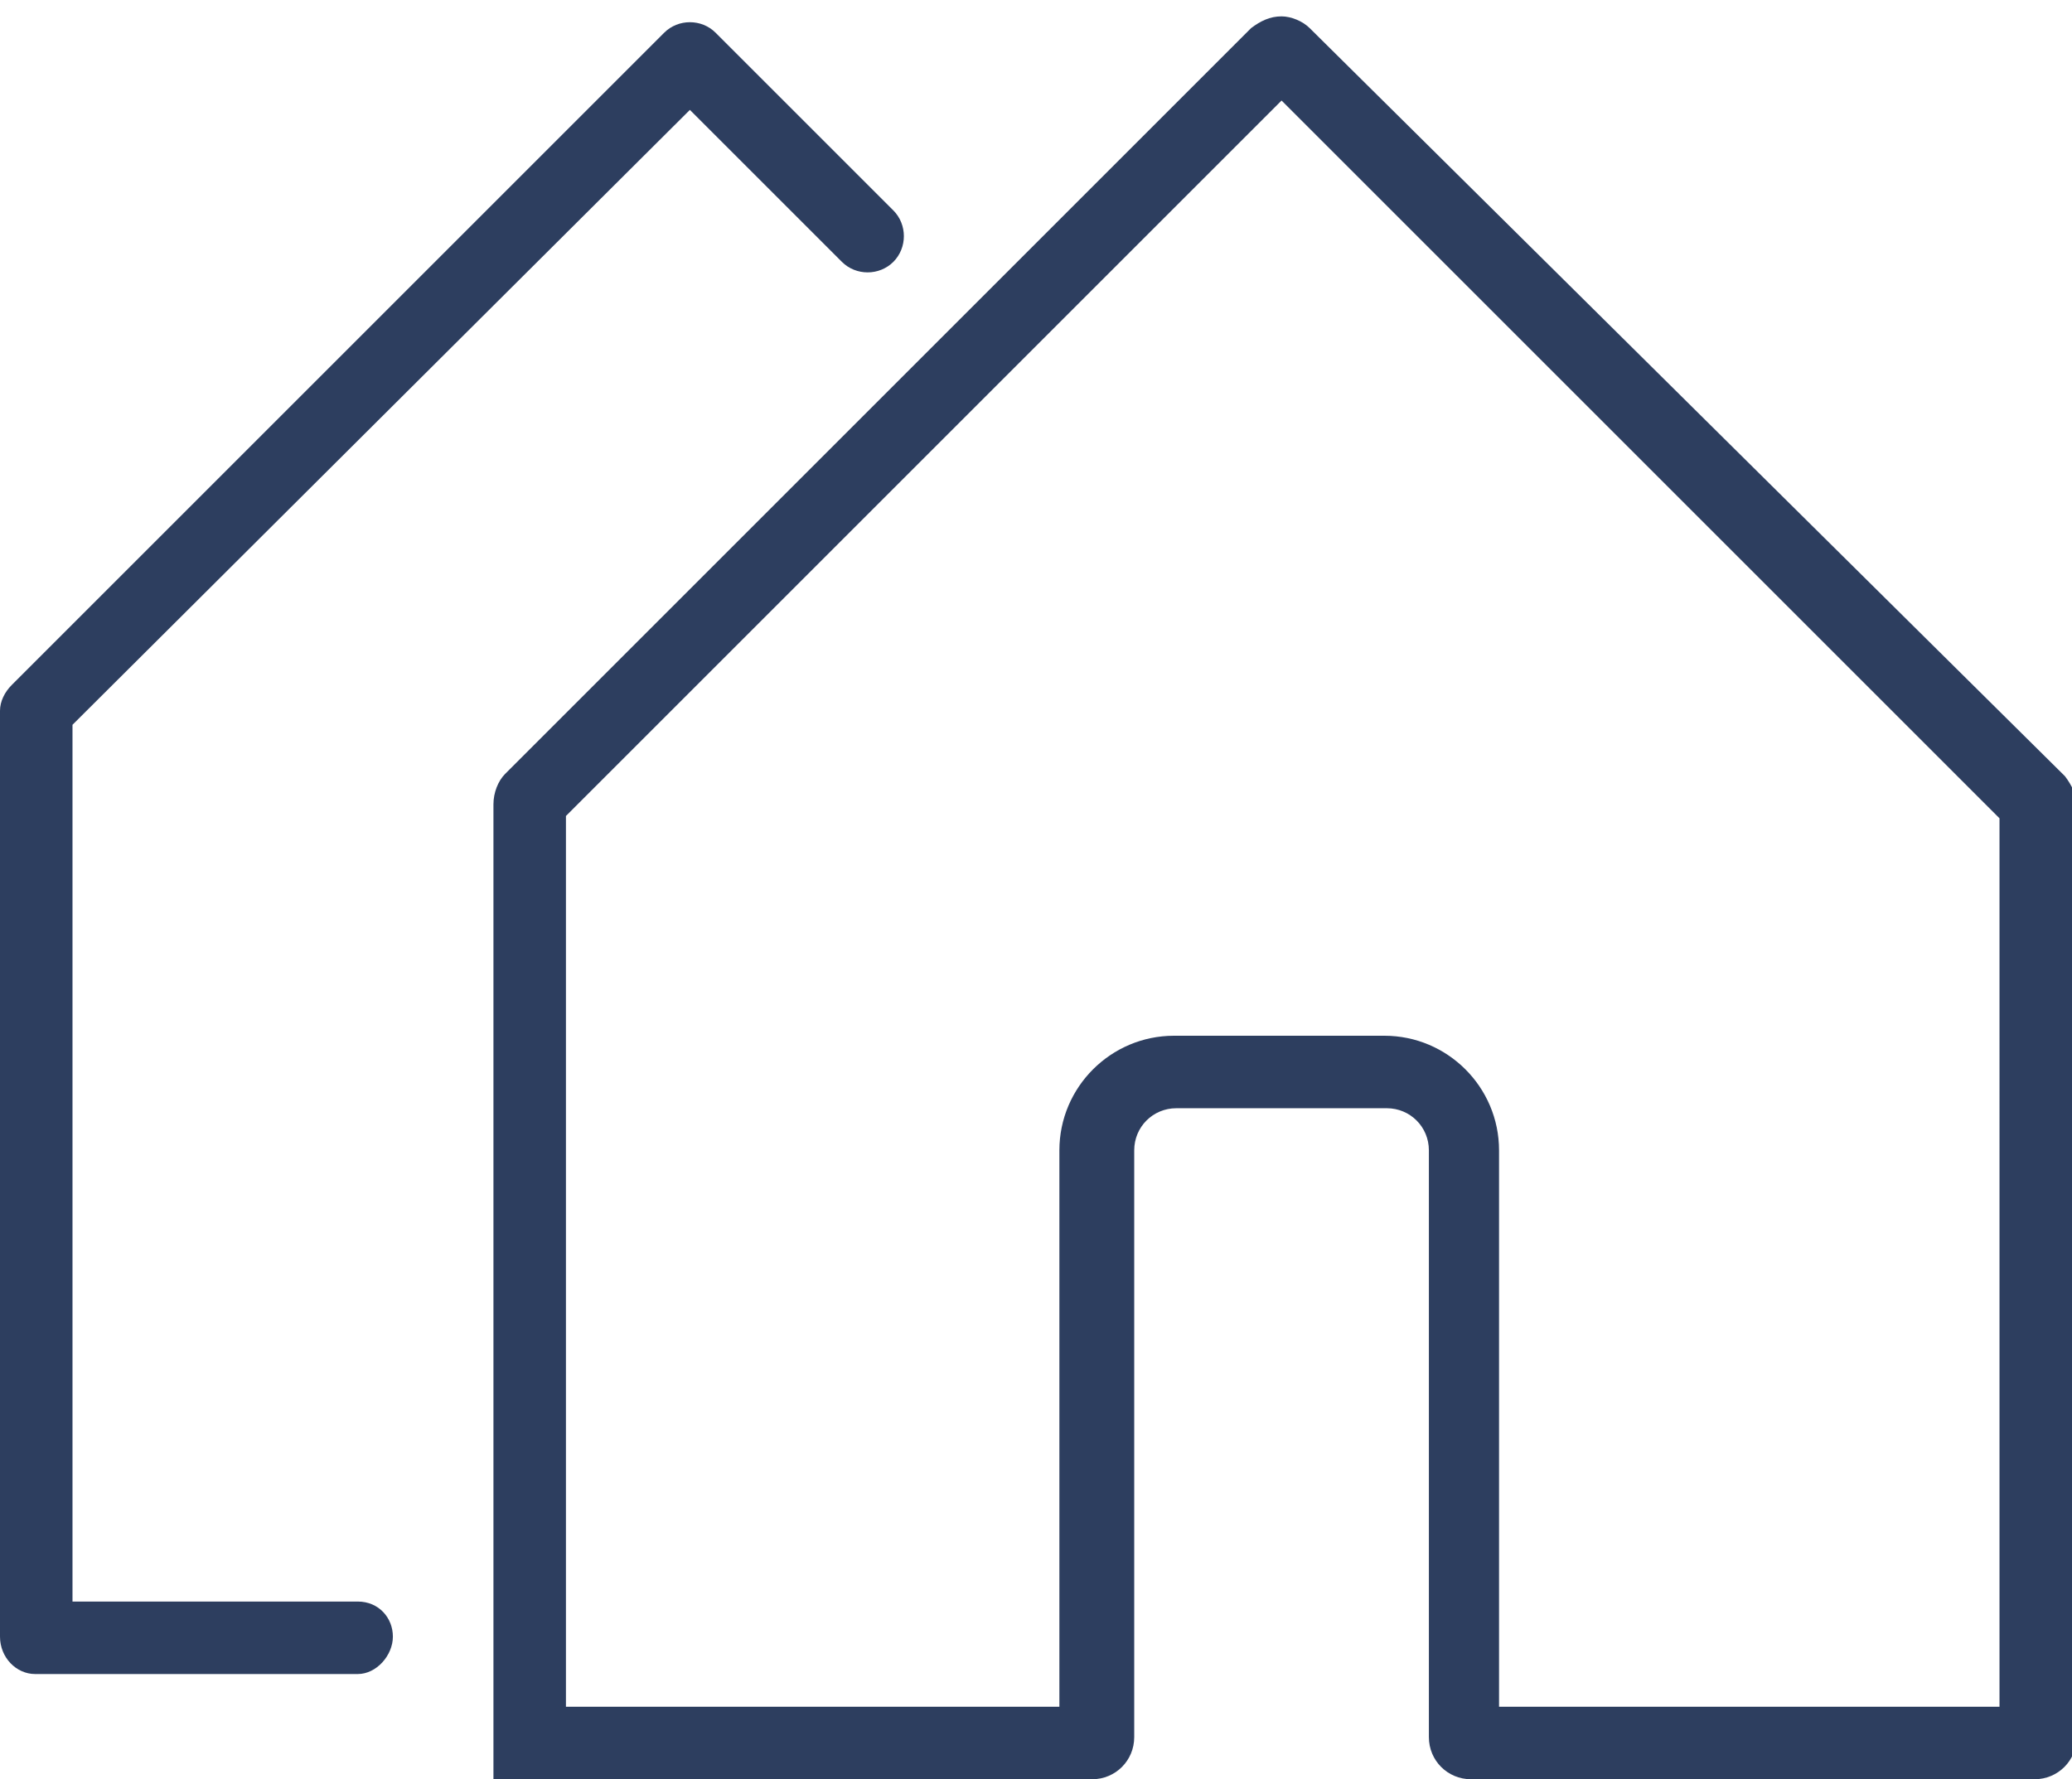 <?xml version="1.0" encoding="utf-8"?>
<!-- Generator: Adobe Illustrator 27.7.0, SVG Export Plug-In . SVG Version: 6.00 Build 0)  -->
<svg version="1.1" id="Laag_1" xmlns="http://www.w3.org/2000/svg" xmlns:xlink="http://www.w3.org/1999/xlink" x="0px" y="0px"
	 viewBox="0 0 88.6 76.1" style="enable-background:new 0 0 88.6 76.1;" xml:space="preserve">
<style type="text/css">
	.st0{fill:#2D3E5F;}
</style>
<g>
</g>
<g>
	<path class="st0" d="M15.3,71.6H1.5C0.7,71.6,0,70.9,0,70V30.4c0-0.4,0.2-0.8,0.5-1.1L28.4,1.4c0.6-0.6,1.6-0.6,2.2,0L38.2,9
		c0.6,0.6,0.6,1.6,0,2.2c-0.6,0.6-1.6,0.6-2.2,0l-6.5-6.5L3.1,31v37.5h12.2c0.9,0,1.5,0.7,1.5,1.5S16.1,71.6,15.3,71.6z"/>
</g>
<g>
</g>
<path class="st0" d="M54.8,4.3l30.7,30.7V73H64.1V49.2c0-2.7-2.2-4.9-4.9-4.9h-9c-2.7,0-4.9,2.2-4.9,4.9V73H24.2V34.9L54.8,4.3
	 M54.8,0.7c-0.5,0-0.9,0.2-1.3,0.5L21.6,33.1c-0.3,0.3-0.5,0.8-0.5,1.3v41.7h0.6h25c1,0,1.8-0.8,1.8-1.8V49.2c0-1,0.8-1.8,1.8-1.8h9
	c1,0,1.8,0.8,1.8,1.8v25.1c0,1,0.8,1.8,1.8,1.8h24.1c1,0,1.8-0.8,1.8-1.8V34.5c0-0.5-0.2-0.9-0.5-1.3L56,1.2
	C55.7,0.9,55.2,0.7,54.8,0.7L54.8,0.7z"/>
</svg>
